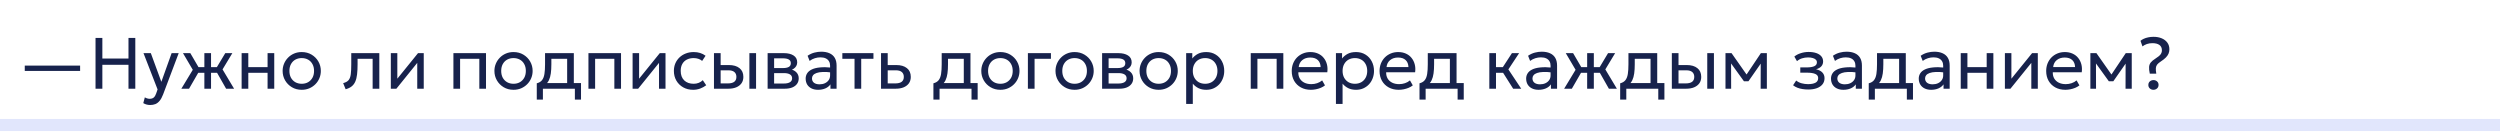 <?xml version="1.0" encoding="UTF-8"?> <svg xmlns="http://www.w3.org/2000/svg" width="620" height="33" viewBox="0 0 620 33" fill="none"><path d="M620 31V29.5H0V31V32.5H620V31Z" fill="#E1E6FC"></path><path d="M6.142 17.599V16.267H19.867V17.599H6.142ZM23.692 22V9.4H25.384V14.521H31.864V9.4H33.556V22H31.864V16.078H25.384V22H23.692ZM37.243 26.041C36.955 26.041 36.67 26.005 36.388 25.933C36.106 25.867 35.821 25.747 35.533 25.573L35.92 24.142C36.106 24.262 36.307 24.352 36.523 24.412C36.739 24.472 36.931 24.502 37.099 24.502C37.543 24.502 37.888 24.394 38.134 24.178C38.38 23.962 38.578 23.632 38.728 23.188L39.079 22.18L35.587 13.18H37.405L40.015 20.29L42.562 13.18H44.317L40.456 23.404C40.192 24.1 39.898 24.637 39.574 25.015C39.256 25.399 38.905 25.666 38.521 25.816C38.137 25.966 37.711 26.041 37.243 26.041ZM50.682 22V18.058H48.279V16.654H50.682V13.18H52.338V16.654H54.723V18.058H52.338V22H50.682ZM44.976 22L47.811 17.311L45.381 13.18H47.199L49.602 17.293L46.884 22H44.976ZM56.073 22L53.4 17.293L55.866 13.18H57.621L55.191 17.212L58.053 22H56.073ZM59.923 22V13.18H61.579V16.654H66.358V13.18H68.014V22H66.358V18.058H61.579V22H59.923ZM74.825 22.27C73.913 22.27 73.1 22.057 72.386 21.631C71.672 21.205 71.111 20.638 70.703 19.93C70.295 19.222 70.091 18.442 70.091 17.59C70.091 16.96 70.208 16.363 70.442 15.799C70.676 15.235 71.006 14.737 71.432 14.305C71.858 13.867 72.359 13.525 72.935 13.279C73.511 13.033 74.141 12.91 74.825 12.91C75.743 12.91 76.559 13.123 77.273 13.549C77.987 13.975 78.548 14.542 78.956 15.25C79.364 15.958 79.568 16.738 79.568 17.59C79.568 18.22 79.451 18.817 79.217 19.381C78.983 19.945 78.653 20.443 78.227 20.875C77.801 21.307 77.3 21.649 76.724 21.901C76.148 22.147 75.515 22.27 74.825 22.27ZM74.825 20.776C75.419 20.776 75.944 20.647 76.4 20.389C76.862 20.125 77.225 19.756 77.489 19.282C77.753 18.802 77.885 18.238 77.885 17.59C77.885 16.936 77.753 16.372 77.489 15.898C77.231 15.418 76.871 15.049 76.409 14.791C75.947 14.533 75.419 14.404 74.825 14.404C74.231 14.404 73.703 14.533 73.241 14.791C72.785 15.049 72.425 15.418 72.161 15.898C71.903 16.372 71.774 16.936 71.774 17.59C71.774 18.238 71.903 18.802 72.161 19.282C72.425 19.756 72.788 20.125 73.25 20.389C73.712 20.647 74.237 20.776 74.825 20.776ZM85.718 22.135L85.106 20.614C85.724 20.458 86.174 20.209 86.456 19.867C86.738 19.519 86.918 19.03 86.996 18.4C87.074 17.77 87.113 16.951 87.113 15.943V13.18H94.07V22H92.414V14.584H88.679V15.943C88.679 16.903 88.637 17.737 88.553 18.445C88.475 19.147 88.328 19.741 88.112 20.227C87.902 20.713 87.602 21.112 87.212 21.424C86.828 21.73 86.33 21.967 85.718 22.135ZM96.925 22V13.18H98.536V19.516L103.666 13.18H105.088V22H103.477V15.592L98.302 22H96.925ZM112.447 22V13.18H120.529V22H118.873V14.584H114.103V22H112.447ZM127.349 22.27C126.437 22.27 125.624 22.057 124.91 21.631C124.196 21.205 123.635 20.638 123.227 19.93C122.819 19.222 122.615 18.442 122.615 17.59C122.615 16.96 122.732 16.363 122.966 15.799C123.2 15.235 123.53 14.737 123.956 14.305C124.382 13.867 124.883 13.525 125.459 13.279C126.035 13.033 126.665 12.91 127.349 12.91C128.267 12.91 129.083 13.123 129.797 13.549C130.511 13.975 131.072 14.542 131.48 15.25C131.888 15.958 132.092 16.738 132.092 17.59C132.092 18.22 131.975 18.817 131.741 19.381C131.507 19.945 131.177 20.443 130.751 20.875C130.325 21.307 129.824 21.649 129.248 21.901C128.672 22.147 128.039 22.27 127.349 22.27ZM127.349 20.776C127.943 20.776 128.468 20.647 128.924 20.389C129.386 20.125 129.749 19.756 130.013 19.282C130.277 18.802 130.409 18.238 130.409 17.59C130.409 16.936 130.277 16.372 130.013 15.898C129.755 15.418 129.395 15.049 128.933 14.791C128.471 14.533 127.943 14.404 127.349 14.404C126.755 14.404 126.227 14.533 125.765 14.791C125.309 15.049 124.949 15.418 124.685 15.898C124.427 16.372 124.298 16.936 124.298 17.59C124.298 18.238 124.427 18.802 124.685 19.282C124.949 19.756 125.312 20.125 125.774 20.389C126.236 20.647 126.761 20.776 127.349 20.776ZM140.653 22V14.584H136.738V15.943C136.738 16.789 136.693 17.542 136.603 18.202C136.513 18.856 136.354 19.423 136.126 19.903C135.898 20.377 135.577 20.767 135.163 21.073C134.755 21.379 134.23 21.604 133.588 21.748L133.12 20.659C133.702 20.509 134.137 20.248 134.425 19.876C134.719 19.498 134.917 18.988 135.019 18.346C135.121 17.698 135.172 16.897 135.172 15.943V13.18H142.309V22H140.653ZM133.12 24.7V20.659L134.245 20.776L134.497 20.596H144.091V24.7H142.57V22H134.641V24.7H133.12ZM145.933 22V13.18H154.015V22H152.359V14.584H147.589V22H145.933ZM156.884 22V13.18H158.495V19.516L163.625 13.18H165.047V22H163.436V15.592L158.261 22H156.884ZM171.902 22.27C170.972 22.27 170.147 22.066 169.427 21.658C168.707 21.25 168.143 20.695 167.735 19.993C167.327 19.285 167.123 18.484 167.123 17.59C167.123 16.912 167.243 16.288 167.483 15.718C167.729 15.148 168.074 14.653 168.518 14.233C168.962 13.813 169.481 13.489 170.075 13.261C170.675 13.027 171.329 12.91 172.037 12.91C172.613 12.91 173.144 12.985 173.63 13.135C174.116 13.285 174.566 13.516 174.98 13.828L174.134 15.106C173.864 14.872 173.549 14.698 173.189 14.584C172.829 14.464 172.448 14.404 172.046 14.404C171.386 14.404 170.813 14.53 170.327 14.782C169.847 15.028 169.475 15.388 169.211 15.862C168.947 16.336 168.815 16.906 168.815 17.572C168.815 18.574 169.103 19.36 169.679 19.93C170.261 20.494 171.047 20.776 172.037 20.776C172.493 20.776 172.919 20.695 173.315 20.533C173.711 20.365 174.035 20.149 174.287 19.885L175.142 21.145C174.68 21.493 174.173 21.769 173.621 21.973C173.069 22.171 172.496 22.27 171.902 22.27ZM177.064 22V13.18H178.72V20.686H180.484C181.198 20.686 181.732 20.554 182.086 20.29C182.446 20.02 182.626 19.615 182.626 19.075C182.626 18.547 182.458 18.142 182.122 17.86C181.792 17.578 181.3 17.437 180.646 17.437H178.459V16.132H180.763C181.879 16.132 182.755 16.387 183.391 16.897C184.033 17.401 184.354 18.127 184.354 19.075C184.354 19.693 184.198 20.221 183.886 20.659C183.574 21.091 183.139 21.424 182.581 21.658C182.023 21.886 181.372 22 180.628 22H177.064ZM185.848 22V13.18H187.504V22H185.848ZM190.37 22V13.18H194.42C195.404 13.18 196.196 13.372 196.796 13.756C197.402 14.14 197.705 14.71 197.705 15.466C197.705 15.802 197.627 16.105 197.471 16.375C197.315 16.645 197.093 16.876 196.805 17.068C196.517 17.254 196.178 17.392 195.788 17.482L195.761 17.122C196.511 17.242 197.084 17.506 197.48 17.914C197.882 18.316 198.083 18.82 198.083 19.426C198.083 19.96 197.942 20.419 197.66 20.803C197.384 21.187 196.988 21.484 196.472 21.694C195.956 21.898 195.341 22 194.627 22H190.37ZM191.981 20.713H194.402C195.05 20.713 195.551 20.605 195.905 20.389C196.265 20.173 196.445 19.849 196.445 19.417C196.445 18.985 196.268 18.664 195.914 18.454C195.56 18.238 195.056 18.13 194.402 18.13H191.729V16.879H194.195C194.807 16.879 195.281 16.786 195.617 16.6C195.953 16.414 196.121 16.105 196.121 15.673C196.121 15.247 195.953 14.941 195.617 14.755C195.287 14.563 194.813 14.467 194.195 14.467H191.981V20.713ZM202.882 22.27C202.258 22.27 201.715 22.156 201.253 21.928C200.791 21.7 200.434 21.379 200.182 20.965C199.93 20.545 199.804 20.05 199.804 19.48C199.804 19.012 199.924 18.586 200.164 18.202C200.404 17.812 200.782 17.491 201.298 17.239C201.814 16.981 202.483 16.81 203.305 16.726C204.127 16.636 205.12 16.651 206.284 16.771L206.329 17.986C205.429 17.866 204.664 17.821 204.034 17.851C203.404 17.875 202.894 17.959 202.504 18.103C202.114 18.241 201.826 18.427 201.64 18.661C201.46 18.889 201.37 19.147 201.37 19.435C201.37 19.897 201.535 20.26 201.865 20.524C202.201 20.782 202.66 20.911 203.242 20.911C203.74 20.911 204.184 20.821 204.574 20.641C204.97 20.455 205.282 20.2 205.51 19.876C205.744 19.546 205.861 19.165 205.861 18.733V16.267C205.861 15.853 205.768 15.493 205.582 15.187C205.402 14.881 205.135 14.644 204.781 14.476C204.427 14.308 203.992 14.224 203.476 14.224C203.014 14.224 202.555 14.293 202.099 14.431C201.643 14.569 201.205 14.794 200.785 15.106L200.281 13.828C200.827 13.456 201.391 13.195 201.973 13.045C202.555 12.895 203.113 12.82 203.647 12.82C204.457 12.82 205.147 12.949 205.717 13.207C206.287 13.459 206.722 13.84 207.022 14.35C207.322 14.86 207.472 15.496 207.472 16.258V22H205.951V20.92C205.645 21.358 205.222 21.694 204.682 21.928C204.142 22.156 203.542 22.27 202.882 22.27ZM211.925 22V14.584H208.901V13.18H216.614V14.584H213.581V22H211.925ZM218.495 22V13.18H220.151V20.686H222.005C222.719 20.686 223.253 20.554 223.607 20.29C223.967 20.02 224.147 19.615 224.147 19.075C224.147 18.547 223.979 18.142 223.643 17.86C223.313 17.578 222.821 17.437 222.167 17.437H219.89V16.132H222.284C223.4 16.132 224.276 16.387 224.912 16.897C225.554 17.401 225.875 18.127 225.875 19.075C225.875 19.693 225.719 20.221 225.407 20.659C225.095 21.091 224.66 21.424 224.102 21.658C223.544 21.886 222.893 22 222.149 22H218.495ZM239.02 22V14.584H235.105V15.943C235.105 16.789 235.06 17.542 234.97 18.202C234.88 18.856 234.721 19.423 234.493 19.903C234.265 20.377 233.944 20.767 233.53 21.073C233.122 21.379 232.597 21.604 231.955 21.748L231.487 20.659C232.069 20.509 232.504 20.248 232.792 19.876C233.086 19.498 233.284 18.988 233.386 18.346C233.488 17.698 233.539 16.897 233.539 15.943V13.18H240.676V22H239.02ZM231.487 24.7V20.659L232.612 20.776L232.864 20.596H242.458V24.7H240.937V22H233.008V24.7H231.487ZM248.093 22.27C247.181 22.27 246.368 22.057 245.654 21.631C244.94 21.205 244.379 20.638 243.971 19.93C243.563 19.222 243.359 18.442 243.359 17.59C243.359 16.96 243.476 16.363 243.71 15.799C243.944 15.235 244.274 14.737 244.7 14.305C245.126 13.867 245.627 13.525 246.203 13.279C246.779 13.033 247.409 12.91 248.093 12.91C249.011 12.91 249.827 13.123 250.541 13.549C251.255 13.975 251.816 14.542 252.224 15.25C252.632 15.958 252.836 16.738 252.836 17.59C252.836 18.22 252.719 18.817 252.485 19.381C252.251 19.945 251.921 20.443 251.495 20.875C251.069 21.307 250.568 21.649 249.992 21.901C249.416 22.147 248.783 22.27 248.093 22.27ZM248.093 20.776C248.687 20.776 249.212 20.647 249.668 20.389C250.13 20.125 250.493 19.756 250.757 19.282C251.021 18.802 251.153 18.238 251.153 17.59C251.153 16.936 251.021 16.372 250.757 15.898C250.499 15.418 250.139 15.049 249.677 14.791C249.215 14.533 248.687 14.404 248.093 14.404C247.499 14.404 246.971 14.533 246.509 14.791C246.053 15.049 245.693 15.418 245.429 15.898C245.171 16.372 245.042 16.936 245.042 17.59C245.042 18.238 245.171 18.802 245.429 19.282C245.693 19.756 246.056 20.125 246.518 20.389C246.98 20.647 247.505 20.776 248.093 20.776ZM254.917 22V13.18H260.632V14.584H256.573V22H254.917ZM266.497 22.27C265.585 22.27 264.772 22.057 264.058 21.631C263.344 21.205 262.783 20.638 262.375 19.93C261.967 19.222 261.763 18.442 261.763 17.59C261.763 16.96 261.88 16.363 262.114 15.799C262.348 15.235 262.678 14.737 263.104 14.305C263.53 13.867 264.031 13.525 264.607 13.279C265.183 13.033 265.813 12.91 266.497 12.91C267.415 12.91 268.231 13.123 268.945 13.549C269.659 13.975 270.22 14.542 270.628 15.25C271.036 15.958 271.24 16.738 271.24 17.59C271.24 18.22 271.123 18.817 270.889 19.381C270.655 19.945 270.325 20.443 269.899 20.875C269.473 21.307 268.972 21.649 268.396 21.901C267.82 22.147 267.187 22.27 266.497 22.27ZM266.497 20.776C267.091 20.776 267.616 20.647 268.072 20.389C268.534 20.125 268.897 19.756 269.161 19.282C269.425 18.802 269.557 18.238 269.557 17.59C269.557 16.936 269.425 16.372 269.161 15.898C268.903 15.418 268.543 15.049 268.081 14.791C267.619 14.533 267.091 14.404 266.497 14.404C265.903 14.404 265.375 14.533 264.913 14.791C264.457 15.049 264.097 15.418 263.833 15.898C263.575 16.372 263.446 16.936 263.446 17.59C263.446 18.238 263.575 18.802 263.833 19.282C264.097 19.756 264.46 20.125 264.922 20.389C265.384 20.647 265.909 20.776 266.497 20.776ZM273.322 22V13.18H277.372C278.356 13.18 279.148 13.372 279.748 13.756C280.354 14.14 280.657 14.71 280.657 15.466C280.657 15.802 280.579 16.105 280.423 16.375C280.267 16.645 280.045 16.876 279.757 17.068C279.469 17.254 279.13 17.392 278.74 17.482L278.713 17.122C279.463 17.242 280.036 17.506 280.432 17.914C280.834 18.316 281.035 18.82 281.035 19.426C281.035 19.96 280.894 20.419 280.612 20.803C280.336 21.187 279.94 21.484 279.424 21.694C278.908 21.898 278.293 22 277.579 22H273.322ZM274.933 20.713H277.354C278.002 20.713 278.503 20.605 278.857 20.389C279.217 20.173 279.397 19.849 279.397 19.417C279.397 18.985 279.22 18.664 278.866 18.454C278.512 18.238 278.008 18.13 277.354 18.13H274.681V16.879H277.147C277.759 16.879 278.233 16.786 278.569 16.6C278.905 16.414 279.073 16.105 279.073 15.673C279.073 15.247 278.905 14.941 278.569 14.755C278.239 14.563 277.765 14.467 277.147 14.467H274.933V20.713ZM287.345 22.27C286.433 22.27 285.62 22.057 284.906 21.631C284.192 21.205 283.631 20.638 283.223 19.93C282.815 19.222 282.611 18.442 282.611 17.59C282.611 16.96 282.728 16.363 282.962 15.799C283.196 15.235 283.526 14.737 283.952 14.305C284.378 13.867 284.879 13.525 285.455 13.279C286.031 13.033 286.661 12.91 287.345 12.91C288.263 12.91 289.079 13.123 289.793 13.549C290.507 13.975 291.068 14.542 291.476 15.25C291.884 15.958 292.088 16.738 292.088 17.59C292.088 18.22 291.971 18.817 291.737 19.381C291.503 19.945 291.173 20.443 290.747 20.875C290.321 21.307 289.82 21.649 289.244 21.901C288.668 22.147 288.035 22.27 287.345 22.27ZM287.345 20.776C287.939 20.776 288.464 20.647 288.92 20.389C289.382 20.125 289.745 19.756 290.009 19.282C290.273 18.802 290.405 18.238 290.405 17.59C290.405 16.936 290.273 16.372 290.009 15.898C289.751 15.418 289.391 15.049 288.929 14.791C288.467 14.533 287.939 14.404 287.345 14.404C286.751 14.404 286.223 14.533 285.761 14.791C285.305 15.049 284.945 15.418 284.681 15.898C284.423 16.372 284.294 16.936 284.294 17.59C284.294 18.238 284.423 18.802 284.681 19.282C284.945 19.756 285.308 20.125 285.77 20.389C286.232 20.647 286.757 20.776 287.345 20.776ZM294.169 25.78V13.18H295.69V14.503C296.056 14.035 296.515 13.654 297.067 13.36C297.625 13.06 298.327 12.91 299.173 12.91C300.049 12.91 300.82 13.117 301.486 13.531C302.152 13.939 302.671 14.497 303.043 15.205C303.421 15.913 303.61 16.708 303.61 17.59C303.61 18.232 303.502 18.838 303.286 19.408C303.076 19.972 302.773 20.47 302.377 20.902C301.981 21.328 301.51 21.664 300.964 21.91C300.424 22.15 299.821 22.27 299.155 22.27C298.411 22.27 297.76 22.132 297.202 21.856C296.65 21.574 296.188 21.205 295.816 20.749V25.78H294.169ZM298.876 20.776C299.47 20.776 299.995 20.647 300.451 20.389C300.913 20.125 301.273 19.756 301.531 19.282C301.795 18.802 301.927 18.238 301.927 17.59C301.927 16.936 301.795 16.372 301.531 15.898C301.273 15.418 300.913 15.049 300.451 14.791C299.995 14.533 299.47 14.404 298.876 14.404C298.282 14.404 297.754 14.533 297.292 14.791C296.836 15.049 296.476 15.418 296.212 15.898C295.948 16.372 295.816 16.936 295.816 17.59C295.816 18.238 295.948 18.802 296.212 19.282C296.476 19.756 296.836 20.125 297.292 20.389C297.754 20.647 298.282 20.776 298.876 20.776ZM310.183 22V13.18H318.265V22H316.609V14.584H311.839V22H310.183ZM325.103 22.27C324.167 22.27 323.342 22.075 322.628 21.685C321.914 21.295 321.356 20.752 320.954 20.056C320.552 19.354 320.351 18.538 320.351 17.608C320.351 16.936 320.465 16.312 320.693 15.736C320.927 15.16 321.251 14.662 321.665 14.242C322.085 13.822 322.574 13.495 323.132 13.261C323.696 13.027 324.308 12.91 324.968 12.91C325.682 12.91 326.318 13.036 326.876 13.288C327.44 13.54 327.905 13.894 328.271 14.35C328.643 14.8 328.91 15.331 329.072 15.943C329.234 16.549 329.267 17.209 329.171 17.923H321.989C321.971 18.511 322.091 19.027 322.349 19.471C322.607 19.909 322.979 20.251 323.465 20.497C323.957 20.743 324.539 20.866 325.211 20.866C325.703 20.866 326.183 20.788 326.651 20.632C327.119 20.476 327.533 20.245 327.893 19.939L328.595 21.172C328.307 21.406 327.965 21.607 327.569 21.775C327.179 21.937 326.771 22.06 326.345 22.144C325.919 22.228 325.505 22.27 325.103 22.27ZM322.079 16.636H327.515C327.491 15.892 327.26 15.313 326.822 14.899C326.384 14.479 325.757 14.269 324.941 14.269C324.149 14.269 323.495 14.479 322.979 14.899C322.463 15.313 322.163 15.892 322.079 16.636ZM331.312 25.78V13.18H332.833V14.503C333.199 14.035 333.658 13.654 334.21 13.36C334.768 13.06 335.47 12.91 336.316 12.91C337.192 12.91 337.963 13.117 338.629 13.531C339.295 13.939 339.814 14.497 340.186 15.205C340.564 15.913 340.753 16.708 340.753 17.59C340.753 18.232 340.645 18.838 340.429 19.408C340.219 19.972 339.916 20.47 339.52 20.902C339.124 21.328 338.653 21.664 338.107 21.91C337.567 22.15 336.964 22.27 336.298 22.27C335.554 22.27 334.903 22.132 334.345 21.856C333.793 21.574 333.331 21.205 332.959 20.749V25.78H331.312ZM336.019 20.776C336.613 20.776 337.138 20.647 337.594 20.389C338.056 20.125 338.416 19.756 338.674 19.282C338.938 18.802 339.07 18.238 339.07 17.59C339.07 16.936 338.938 16.372 338.674 15.898C338.416 15.418 338.056 15.049 337.594 14.791C337.138 14.533 336.613 14.404 336.019 14.404C335.425 14.404 334.897 14.533 334.435 14.791C333.979 15.049 333.619 15.418 333.355 15.898C333.091 16.372 332.959 16.936 332.959 17.59C332.959 18.238 333.091 18.802 333.355 19.282C333.619 19.756 333.979 20.125 334.435 20.389C334.897 20.647 335.425 20.776 336.019 20.776ZM346.882 22.27C345.946 22.27 345.121 22.075 344.407 21.685C343.693 21.295 343.135 20.752 342.733 20.056C342.331 19.354 342.13 18.538 342.13 17.608C342.13 16.936 342.244 16.312 342.472 15.736C342.706 15.16 343.03 14.662 343.444 14.242C343.864 13.822 344.353 13.495 344.911 13.261C345.475 13.027 346.087 12.91 346.747 12.91C347.461 12.91 348.097 13.036 348.655 13.288C349.219 13.54 349.684 13.894 350.05 14.35C350.422 14.8 350.689 15.331 350.851 15.943C351.013 16.549 351.046 17.209 350.95 17.923H343.768C343.75 18.511 343.87 19.027 344.128 19.471C344.386 19.909 344.758 20.251 345.244 20.497C345.736 20.743 346.318 20.866 346.99 20.866C347.482 20.866 347.962 20.788 348.43 20.632C348.898 20.476 349.312 20.245 349.672 19.939L350.374 21.172C350.086 21.406 349.744 21.607 349.348 21.775C348.958 21.937 348.55 22.06 348.124 22.144C347.698 22.228 347.284 22.27 346.882 22.27ZM343.858 16.636H349.294C349.27 15.892 349.039 15.313 348.601 14.899C348.163 14.479 347.536 14.269 346.72 14.269C345.928 14.269 345.274 14.479 344.758 14.899C344.242 15.313 343.942 15.892 343.858 16.636ZM359.571 22V14.584H355.656V15.943C355.656 16.789 355.611 17.542 355.521 18.202C355.431 18.856 355.272 19.423 355.044 19.903C354.816 20.377 354.495 20.767 354.081 21.073C353.673 21.379 353.148 21.604 352.506 21.748L352.038 20.659C352.62 20.509 353.055 20.248 353.343 19.876C353.637 19.498 353.835 18.988 353.937 18.346C354.039 17.698 354.09 16.897 354.09 15.943V13.18H361.227V22H359.571ZM352.038 24.7V20.659L353.163 20.776L353.415 20.596H363.009V24.7H361.488V22H353.559V24.7H352.038ZM375.264 22L372.285 17.293L374.958 13.18H376.74L374.076 17.212L377.262 22H375.264ZM369.351 22V13.18H371.007V16.654H373.644V18.058H371.007V22H369.351ZM381.563 22.27C380.939 22.27 380.396 22.156 379.934 21.928C379.472 21.7 379.115 21.379 378.863 20.965C378.611 20.545 378.485 20.05 378.485 19.48C378.485 19.012 378.605 18.586 378.845 18.202C379.085 17.812 379.463 17.491 379.979 17.239C380.495 16.981 381.164 16.81 381.986 16.726C382.808 16.636 383.801 16.651 384.965 16.771L385.01 17.986C384.11 17.866 383.345 17.821 382.715 17.851C382.085 17.875 381.575 17.959 381.185 18.103C380.795 18.241 380.507 18.427 380.321 18.661C380.141 18.889 380.051 19.147 380.051 19.435C380.051 19.897 380.216 20.26 380.546 20.524C380.882 20.782 381.341 20.911 381.923 20.911C382.421 20.911 382.865 20.821 383.255 20.641C383.651 20.455 383.963 20.2 384.191 19.876C384.425 19.546 384.542 19.165 384.542 18.733V16.267C384.542 15.853 384.449 15.493 384.263 15.187C384.083 14.881 383.816 14.644 383.462 14.476C383.108 14.308 382.673 14.224 382.157 14.224C381.695 14.224 381.236 14.293 380.78 14.431C380.324 14.569 379.886 14.794 379.466 15.106L378.962 13.828C379.508 13.456 380.072 13.195 380.654 13.045C381.236 12.895 381.794 12.82 382.328 12.82C383.138 12.82 383.828 12.949 384.398 13.207C384.968 13.459 385.403 13.84 385.703 14.35C386.003 14.86 386.153 15.496 386.153 16.258V22H384.632V20.92C384.326 21.358 383.903 21.694 383.363 21.928C382.823 22.156 382.223 22.27 381.563 22.27ZM393.614 22V18.058H391.211V16.654H393.614V13.18H395.27V16.654H397.655V18.058H395.27V22H393.614ZM387.908 22L390.743 17.311L388.313 13.18H390.131L392.534 17.293L389.816 22H387.908ZM399.005 22L396.332 17.293L398.798 13.18H400.553L398.123 17.212L400.985 22H399.005ZM409.335 22V14.584H405.42V15.943C405.42 16.789 405.375 17.542 405.285 18.202C405.195 18.856 405.036 19.423 404.808 19.903C404.58 20.377 404.259 20.767 403.845 21.073C403.437 21.379 402.912 21.604 402.27 21.748L401.802 20.659C402.384 20.509 402.819 20.248 403.107 19.876C403.401 19.498 403.599 18.988 403.701 18.346C403.803 17.698 403.854 16.897 403.854 15.943V13.18H410.991V22H409.335ZM401.802 24.7V20.659L402.927 20.776L403.179 20.596H412.773V24.7H411.252V22H403.323V24.7H401.802ZM414.615 22V13.18H416.271V20.686H418.035C418.749 20.686 419.283 20.554 419.637 20.29C419.997 20.02 420.177 19.615 420.177 19.075C420.177 18.547 420.009 18.142 419.673 17.86C419.343 17.578 418.851 17.437 418.197 17.437H416.01V16.132H418.314C419.43 16.132 420.306 16.387 420.942 16.897C421.584 17.401 421.905 18.127 421.905 19.075C421.905 19.693 421.749 20.221 421.437 20.659C421.125 21.091 420.69 21.424 420.132 21.658C419.574 21.886 418.923 22 418.179 22H414.615ZM423.399 22V13.18H425.055V22H423.399ZM427.921 22V13.18H429.37H429.424L433.51 18.994L432.79 19.012L436.696 13.18H438.181V22H436.642L436.66 15.205L436.966 15.34L433.618 20.146H432.493L429.01 15.322L429.307 15.187L429.325 22H427.921ZM448.451 22.198C447.959 22.198 447.488 22.162 447.038 22.09C446.588 22.024 446.162 21.913 445.76 21.757C445.364 21.601 445.004 21.397 444.68 21.145L445.454 19.975C445.844 20.293 446.297 20.521 446.813 20.659C447.335 20.797 447.863 20.866 448.397 20.866C449.165 20.866 449.774 20.752 450.224 20.524C450.68 20.29 450.908 19.9 450.908 19.354C450.908 18.886 450.668 18.547 450.188 18.337C449.708 18.127 449.012 18.022 448.1 18.022H446.471V16.717H448.064C448.856 16.717 449.474 16.621 449.918 16.429C450.368 16.237 450.593 15.913 450.593 15.457C450.593 15.193 450.5 14.971 450.314 14.791C450.134 14.611 449.879 14.476 449.549 14.386C449.225 14.29 448.844 14.242 448.406 14.242C447.884 14.242 447.383 14.317 446.903 14.467C446.429 14.617 446.012 14.851 445.652 15.169L444.995 14.026C445.427 13.666 445.958 13.387 446.588 13.189C447.224 12.985 447.872 12.883 448.532 12.883C449.27 12.883 449.906 12.976 450.44 13.162C450.98 13.348 451.397 13.618 451.691 13.972C451.985 14.326 452.132 14.752 452.132 15.25C452.132 15.718 451.982 16.12 451.682 16.456C451.382 16.786 450.947 17.026 450.377 17.176C451.061 17.326 451.583 17.593 451.943 17.977C452.303 18.355 452.483 18.826 452.483 19.39C452.483 19.984 452.315 20.491 451.979 20.911C451.643 21.331 451.172 21.652 450.566 21.874C449.966 22.09 449.261 22.198 448.451 22.198ZM457.167 22.27C456.543 22.27 456 22.156 455.538 21.928C455.076 21.7 454.719 21.379 454.467 20.965C454.215 20.545 454.089 20.05 454.089 19.48C454.089 19.012 454.209 18.586 454.449 18.202C454.689 17.812 455.067 17.491 455.583 17.239C456.099 16.981 456.768 16.81 457.59 16.726C458.412 16.636 459.405 16.651 460.569 16.771L460.614 17.986C459.714 17.866 458.949 17.821 458.319 17.851C457.689 17.875 457.179 17.959 456.789 18.103C456.399 18.241 456.111 18.427 455.925 18.661C455.745 18.889 455.655 19.147 455.655 19.435C455.655 19.897 455.82 20.26 456.15 20.524C456.486 20.782 456.945 20.911 457.527 20.911C458.025 20.911 458.469 20.821 458.859 20.641C459.255 20.455 459.567 20.2 459.795 19.876C460.029 19.546 460.146 19.165 460.146 18.733V16.267C460.146 15.853 460.053 15.493 459.867 15.187C459.687 14.881 459.42 14.644 459.066 14.476C458.712 14.308 458.277 14.224 457.761 14.224C457.299 14.224 456.84 14.293 456.384 14.431C455.928 14.569 455.49 14.794 455.07 15.106L454.566 13.828C455.112 13.456 455.676 13.195 456.258 13.045C456.84 12.895 457.398 12.82 457.932 12.82C458.742 12.82 459.432 12.949 460.002 13.207C460.572 13.459 461.007 13.84 461.307 14.35C461.607 14.86 461.757 15.496 461.757 16.258V22H460.236V20.92C459.93 21.358 459.507 21.694 458.967 21.928C458.427 22.156 457.827 22.27 457.167 22.27ZM470.981 22V14.584H467.066V15.943C467.066 16.789 467.021 17.542 466.931 18.202C466.841 18.856 466.682 19.423 466.454 19.903C466.226 20.377 465.905 20.767 465.491 21.073C465.083 21.379 464.558 21.604 463.916 21.748L463.448 20.659C464.03 20.509 464.465 20.248 464.753 19.876C465.047 19.498 465.245 18.988 465.347 18.346C465.449 17.698 465.5 16.897 465.5 15.943V13.18H472.637V22H470.981ZM463.448 24.7V20.659L464.573 20.776L464.825 20.596H474.419V24.7H472.898V22H464.969V24.7H463.448ZM478.929 22.27C478.305 22.27 477.762 22.156 477.3 21.928C476.838 21.7 476.481 21.379 476.229 20.965C475.977 20.545 475.851 20.05 475.851 19.48C475.851 19.012 475.971 18.586 476.211 18.202C476.451 17.812 476.829 17.491 477.345 17.239C477.861 16.981 478.53 16.81 479.352 16.726C480.174 16.636 481.167 16.651 482.331 16.771L482.376 17.986C481.476 17.866 480.711 17.821 480.081 17.851C479.451 17.875 478.941 17.959 478.551 18.103C478.161 18.241 477.873 18.427 477.687 18.661C477.507 18.889 477.417 19.147 477.417 19.435C477.417 19.897 477.582 20.26 477.912 20.524C478.248 20.782 478.707 20.911 479.289 20.911C479.787 20.911 480.231 20.821 480.621 20.641C481.017 20.455 481.329 20.2 481.557 19.876C481.791 19.546 481.908 19.165 481.908 18.733V16.267C481.908 15.853 481.815 15.493 481.629 15.187C481.449 14.881 481.182 14.644 480.828 14.476C480.474 14.308 480.039 14.224 479.523 14.224C479.061 14.224 478.602 14.293 478.146 14.431C477.69 14.569 477.252 14.794 476.832 15.106L476.328 13.828C476.874 13.456 477.438 13.195 478.02 13.045C478.602 12.895 479.16 12.82 479.694 12.82C480.504 12.82 481.194 12.949 481.764 13.207C482.334 13.459 482.769 13.84 483.069 14.35C483.369 14.86 483.519 15.496 483.519 16.258V22H481.998V20.92C481.692 21.358 481.269 21.694 480.729 21.928C480.189 22.156 479.589 22.27 478.929 22.27ZM486.263 22V13.18H487.919V16.654H492.698V13.18H494.354V22H492.698V18.058H487.919V22H486.263ZM497.214 22V13.18H498.825V19.516L503.955 13.18H505.377V22H503.766V15.592L498.591 22H497.214ZM512.205 22.27C511.269 22.27 510.444 22.075 509.73 21.685C509.016 21.295 508.458 20.752 508.056 20.056C507.654 19.354 507.453 18.538 507.453 17.608C507.453 16.936 507.567 16.312 507.795 15.736C508.029 15.16 508.353 14.662 508.767 14.242C509.187 13.822 509.676 13.495 510.234 13.261C510.798 13.027 511.41 12.91 512.07 12.91C512.784 12.91 513.42 13.036 513.978 13.288C514.542 13.54 515.007 13.894 515.373 14.35C515.745 14.8 516.012 15.331 516.174 15.943C516.336 16.549 516.369 17.209 516.273 17.923H509.091C509.073 18.511 509.193 19.027 509.451 19.471C509.709 19.909 510.081 20.251 510.567 20.497C511.059 20.743 511.641 20.866 512.313 20.866C512.805 20.866 513.285 20.788 513.753 20.632C514.221 20.476 514.635 20.245 514.995 19.939L515.697 21.172C515.409 21.406 515.067 21.607 514.671 21.775C514.281 21.937 513.873 22.06 513.447 22.144C513.021 22.228 512.607 22.27 512.205 22.27ZM509.181 16.636H514.617C514.593 15.892 514.362 15.313 513.924 14.899C513.486 14.479 512.859 14.269 512.043 14.269C511.251 14.269 510.597 14.479 510.081 14.899C509.565 15.313 509.265 15.892 509.181 16.636ZM518.413 22V13.18H519.862H519.916L524.002 18.994L523.282 19.012L527.188 13.18H528.673V22H527.134L527.152 15.205L527.458 15.34L524.11 20.146H522.985L519.502 15.322L519.799 15.187L519.817 22H518.413ZM533.147 18.265C532.997 17.581 532.94 17.023 532.976 16.591C533.012 16.159 533.153 15.79 533.399 15.484C533.651 15.172 534.026 14.86 534.524 14.548C535.178 14.134 535.613 13.777 535.829 13.477C536.045 13.171 536.153 12.841 536.153 12.487C536.153 11.887 535.946 11.44 535.532 11.146C535.118 10.852 534.539 10.705 533.795 10.705C533.285 10.705 532.826 10.777 532.418 10.921C532.01 11.065 531.647 11.26 531.329 11.506L530.843 10.12C531.059 9.934 531.329 9.766 531.653 9.616C531.977 9.466 532.343 9.349 532.751 9.265C533.159 9.175 533.597 9.13 534.065 9.13C534.827 9.13 535.502 9.253 536.09 9.499C536.684 9.745 537.152 10.099 537.494 10.561C537.836 11.023 538.007 11.575 538.007 12.217C538.007 12.577 537.944 12.922 537.818 13.252C537.692 13.576 537.473 13.903 537.161 14.233C536.849 14.557 536.417 14.899 535.865 15.259C535.469 15.517 535.175 15.766 534.983 16.006C534.791 16.246 534.68 16.54 534.65 16.888C534.626 17.236 534.662 17.695 534.758 18.265H533.147ZM534.056 22.27C533.708 22.27 533.408 22.159 533.156 21.937C532.91 21.715 532.787 21.424 532.787 21.064C532.787 20.824 532.841 20.614 532.949 20.434C533.063 20.254 533.216 20.113 533.408 20.011C533.606 19.909 533.822 19.858 534.056 19.858C534.41 19.858 534.71 19.969 534.956 20.191C535.202 20.413 535.325 20.704 535.325 21.064C535.325 21.304 535.268 21.514 535.154 21.694C535.04 21.874 534.887 22.015 534.695 22.117C534.503 22.219 534.29 22.27 534.056 22.27Z" fill="#17224C"></path></svg> 